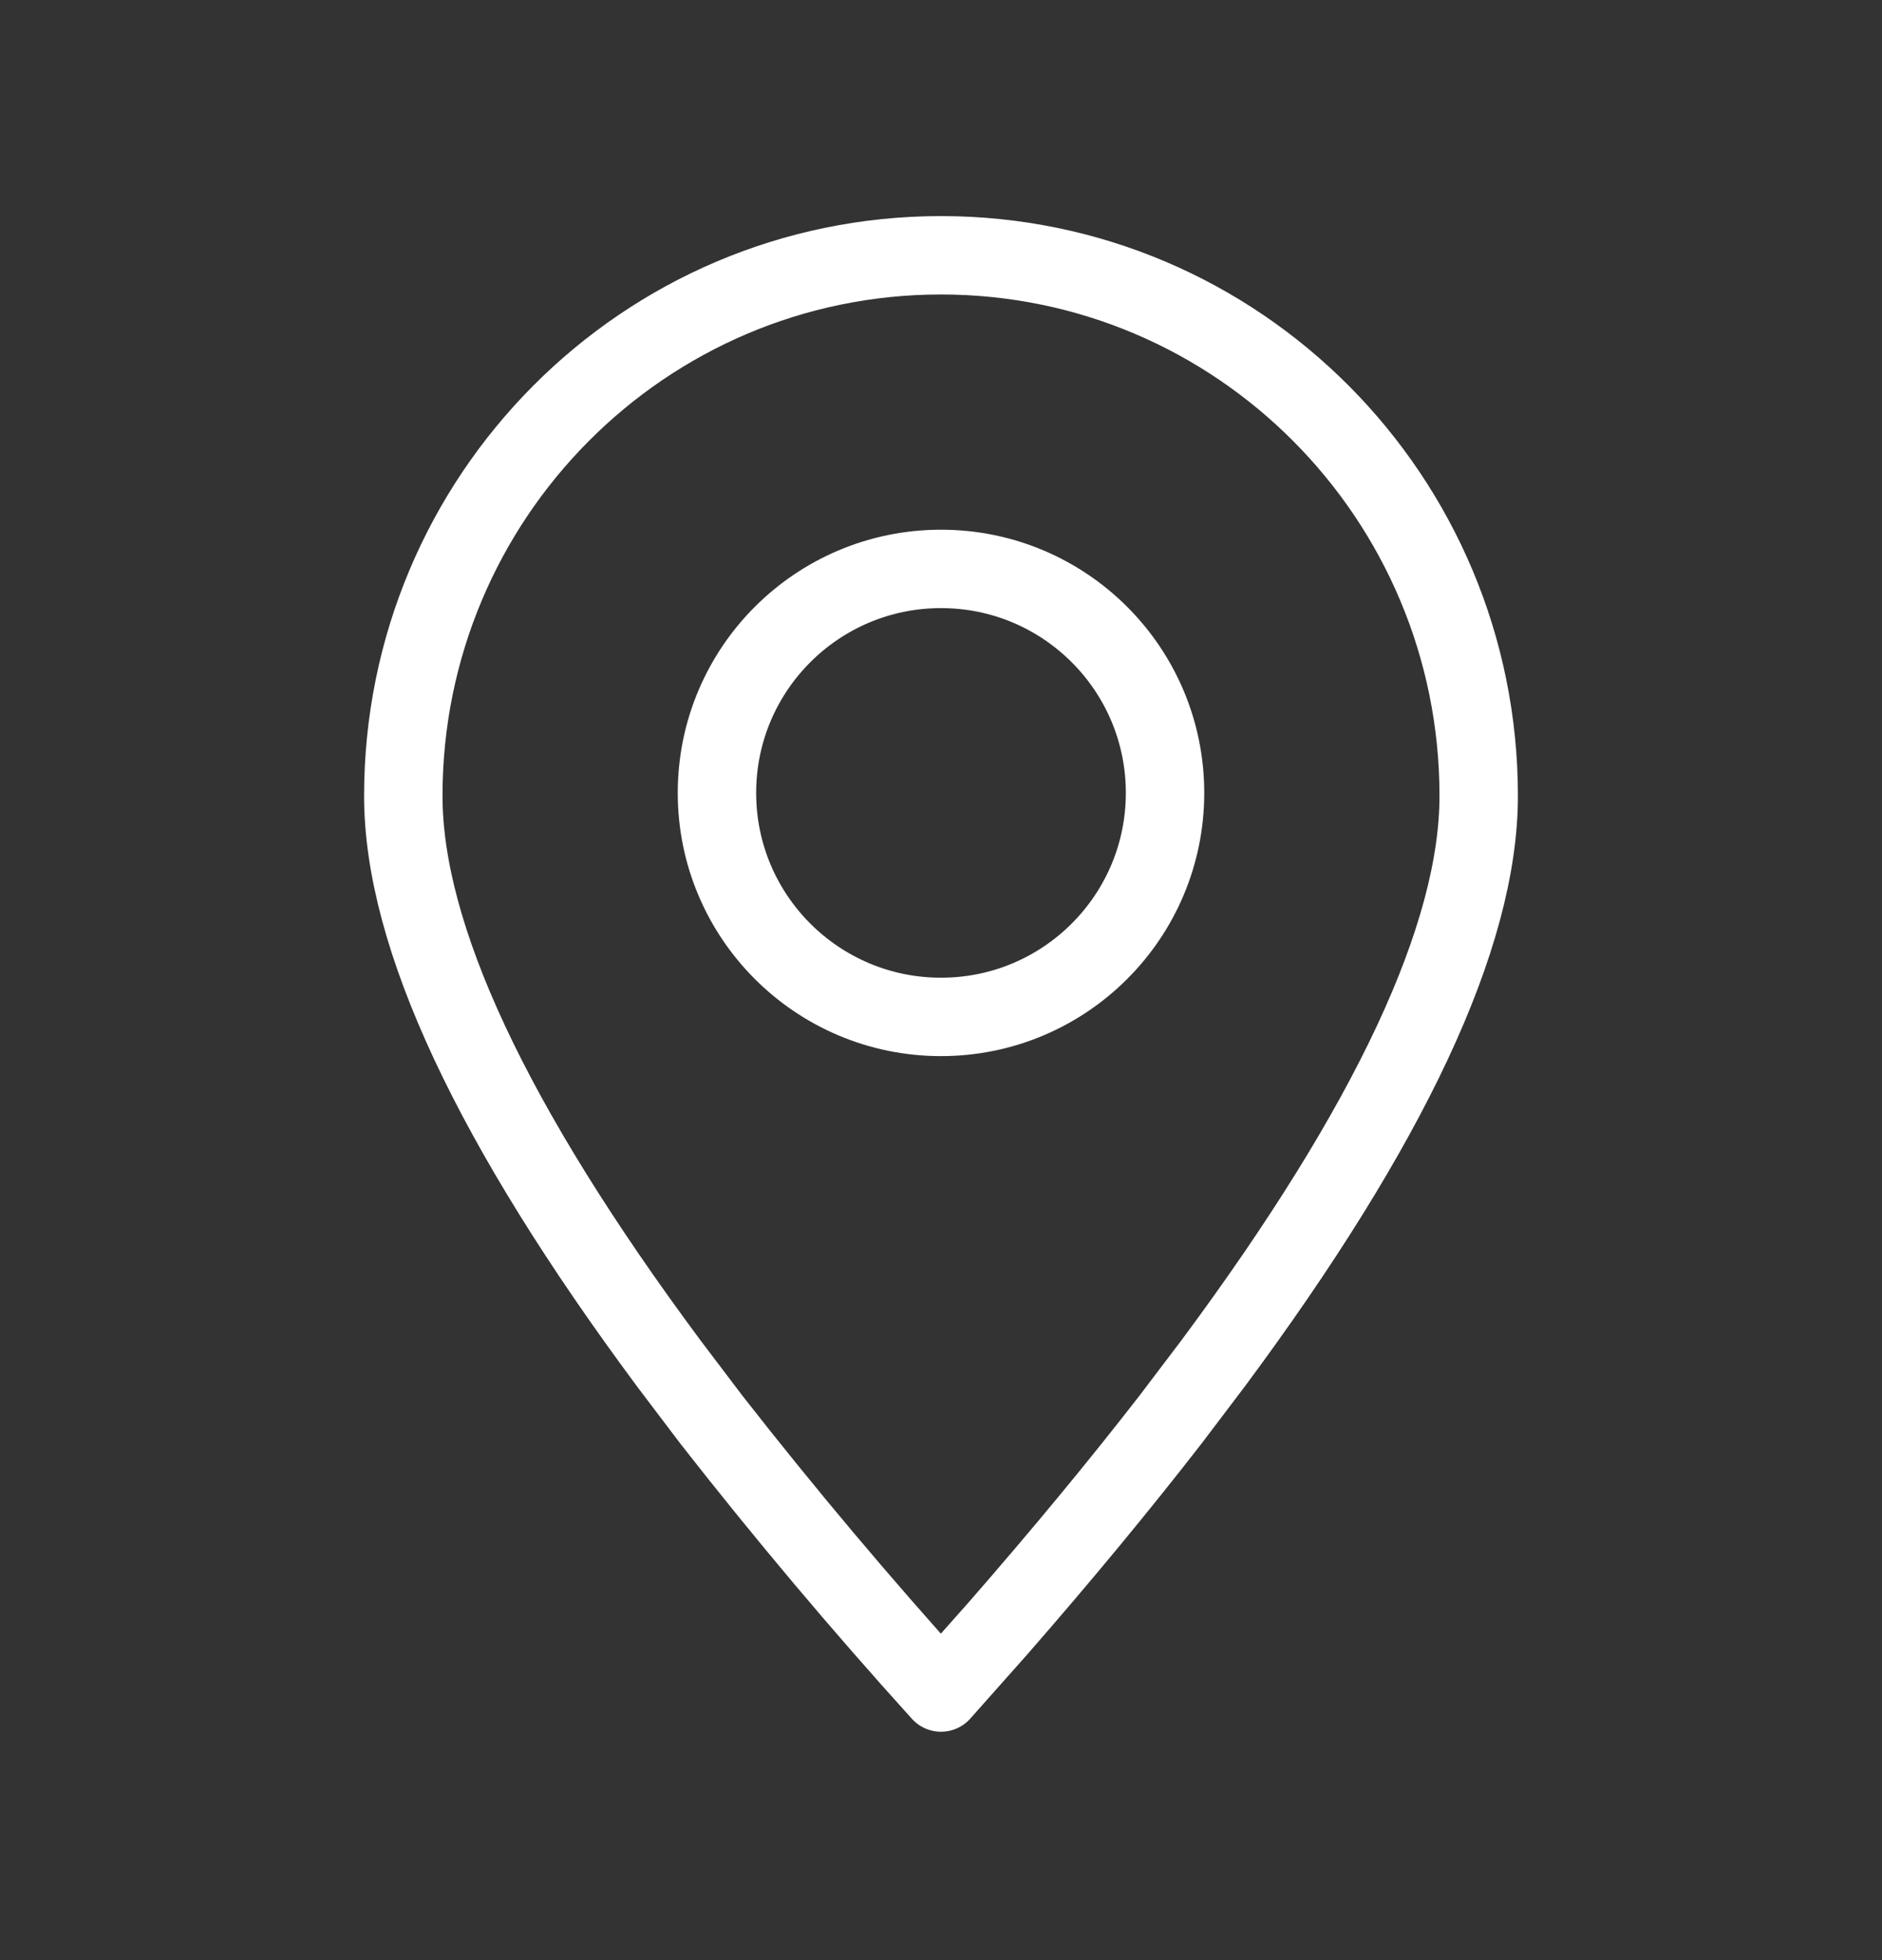 <?xml version="1.0" encoding="UTF-8"?> <svg xmlns="http://www.w3.org/2000/svg" width="24" height="25" viewBox="0 0 24 25" fill="none"><rect x="0" y="0" width="24" height="25" fill="#333333" stroke="none"/><path fill-rule="evenodd" clip-rule="evenodd" d="M12 21.587L12.721 20.775C13.539 19.838 14.275 18.947 14.93 18.102L15.471 17.388C17.728 14.348 18.857 11.935 18.857 10.151C18.857 6.343 15.787 3.256 12 3.256C8.212 3.256 5.143 6.343 5.143 10.151C5.143 11.935 6.271 14.348 8.529 17.39L9.069 18.103C10.004 19.3 10.981 20.461 12 21.587Z" stroke="white" stroke-linecap="round" stroke-linejoin="round"></path><path d="M12 12.97C13.578 12.97 14.857 11.691 14.857 10.113C14.857 8.535 13.578 7.256 12 7.256C10.422 7.256 9.143 8.535 9.143 10.113C9.143 11.691 10.422 12.97 12 12.97Z" stroke="white" stroke-linecap="round" stroke-linejoin="round"></path></svg> 
